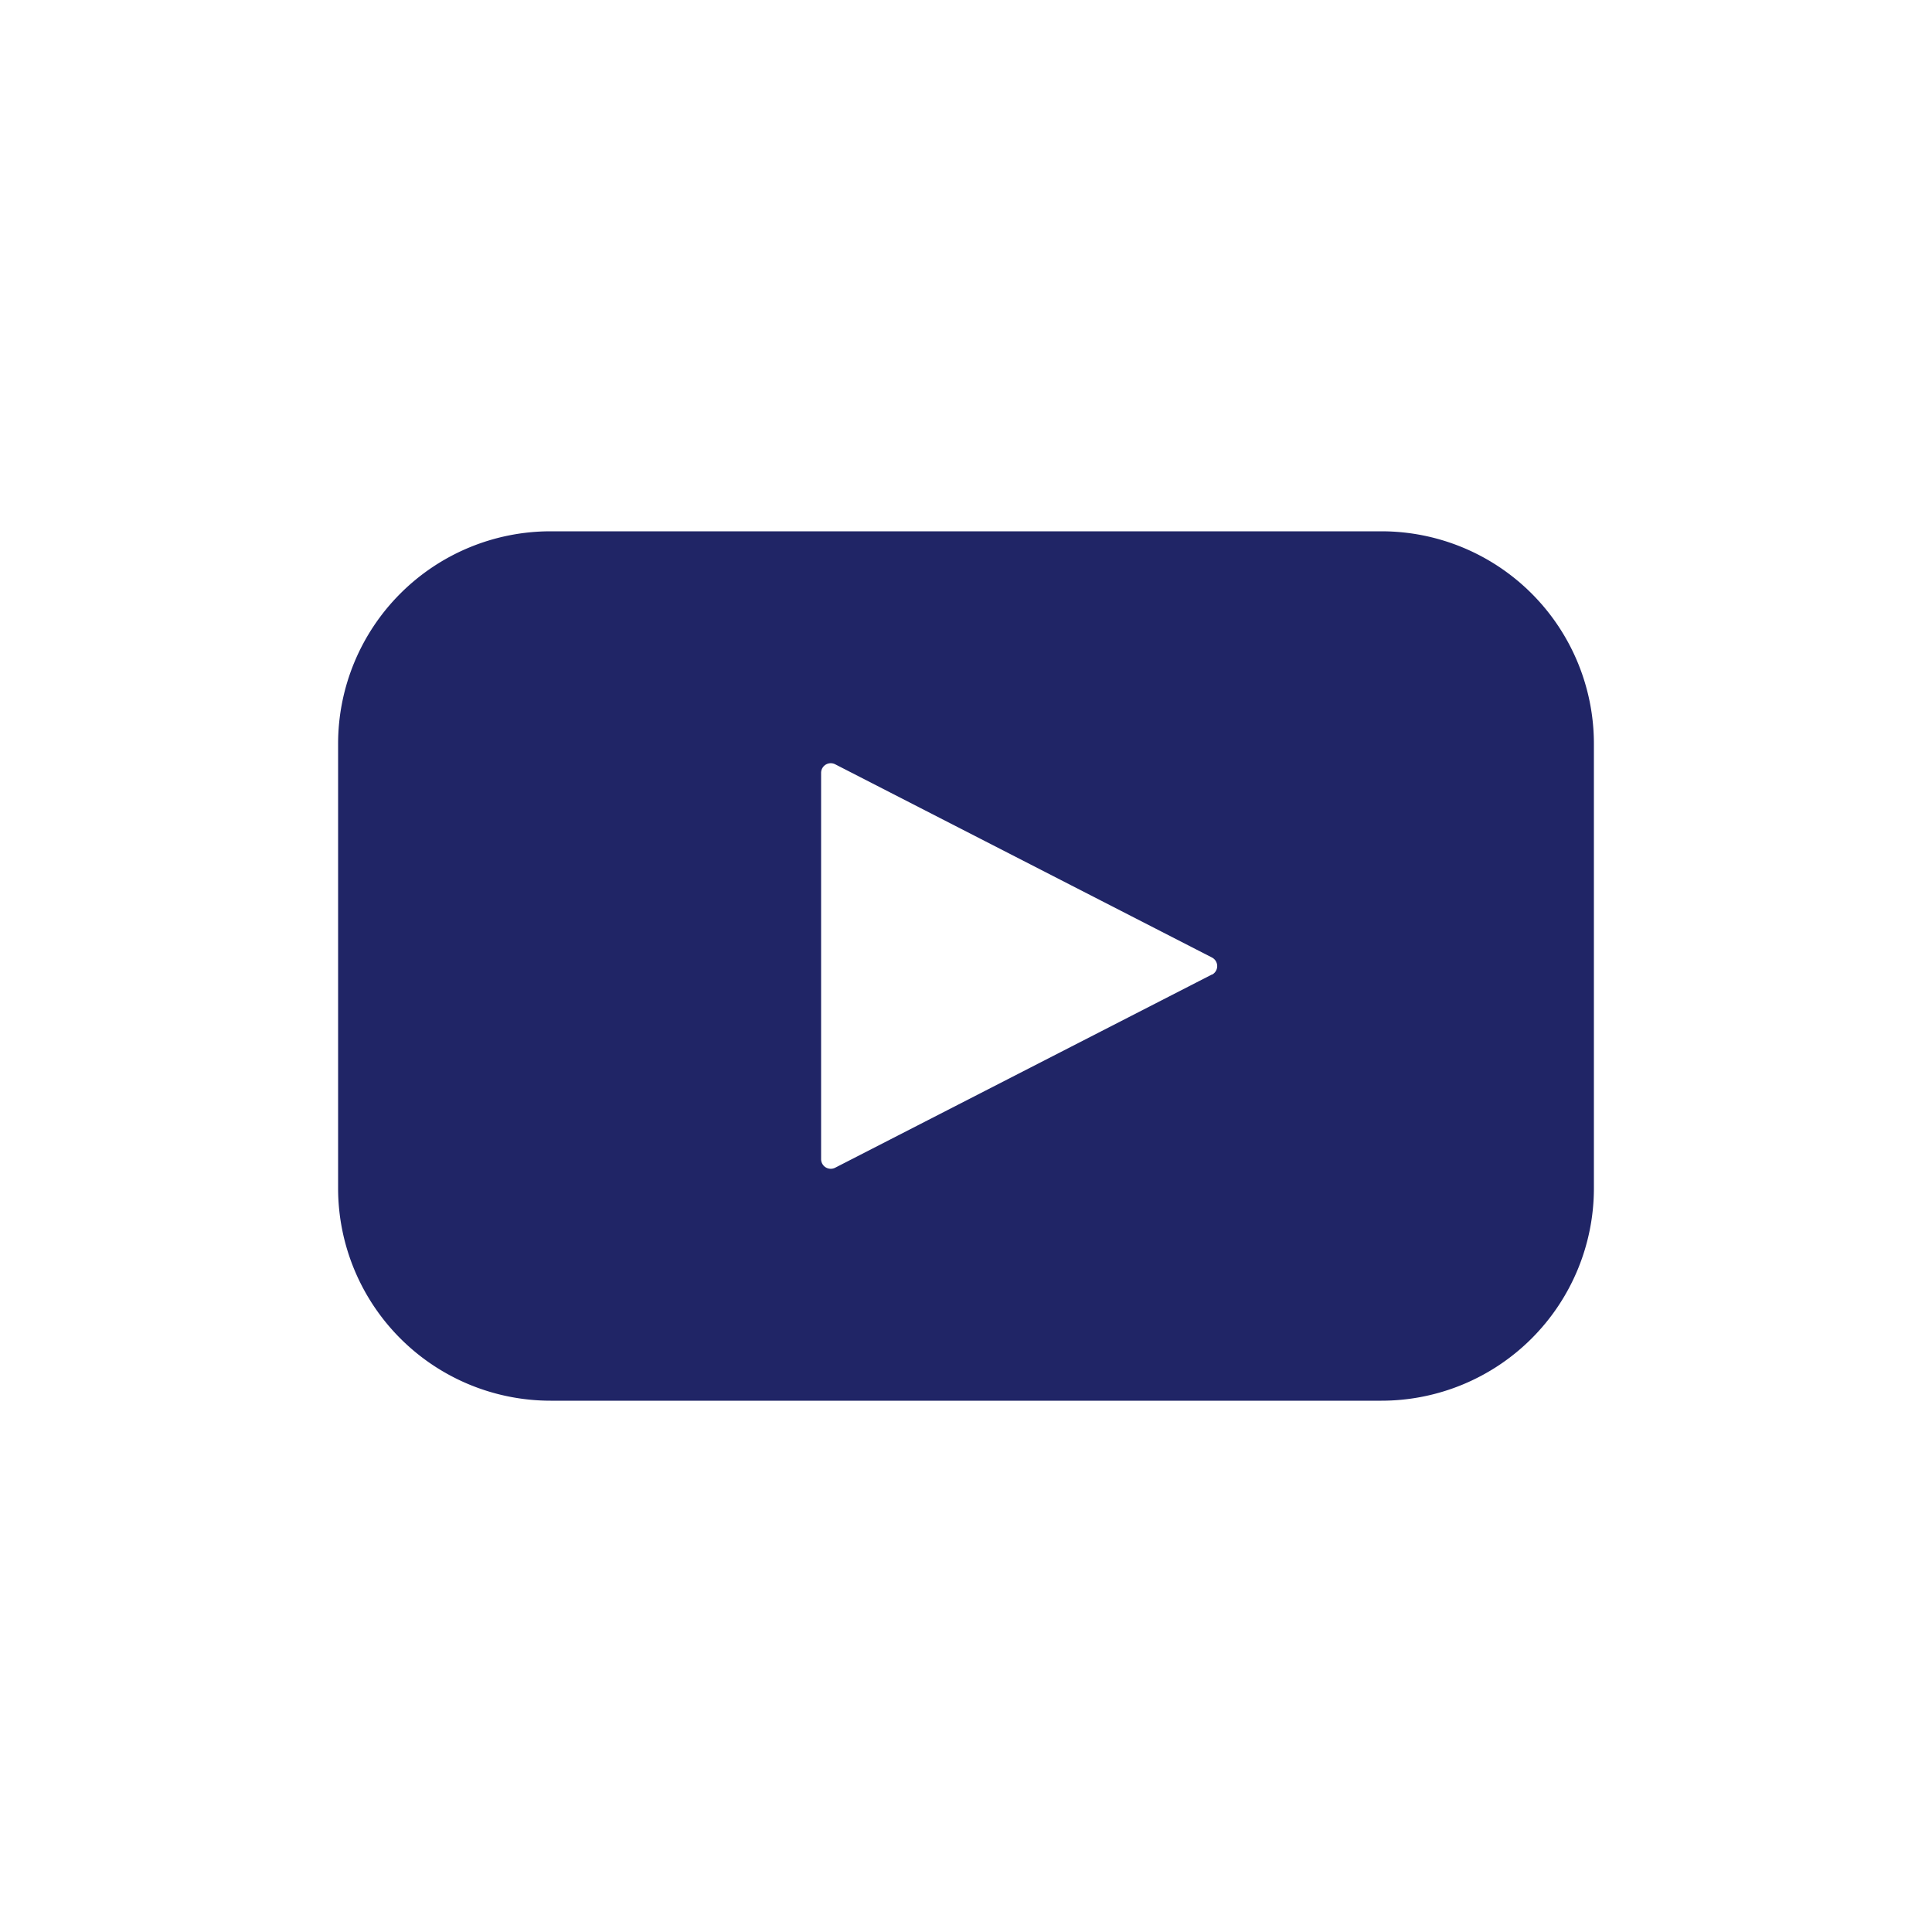<?xml version="1.0" encoding="UTF-8"?> <svg xmlns="http://www.w3.org/2000/svg" height="100px" width="100px" fill="#202566" data-name="Layer 1" viewBox="0 0 100 100" x="0px" y="0px"> <title>Artboard 13</title> <path d="M71.5,27.5h-43a11,11,0,0,0-11,11v23a11,11,0,0,0,11,11h43a11,11,0,0,0,11-11v-23A11,11,0,0,0,71.5,27.5ZM62.73,50.44l-19.5,10A.5.5,0,0,1,42.5,60V40a.5.5,0,0,1,.73-.44l19.5,10a.5.5,0,0,1,0,.89Z"></path> </svg> 